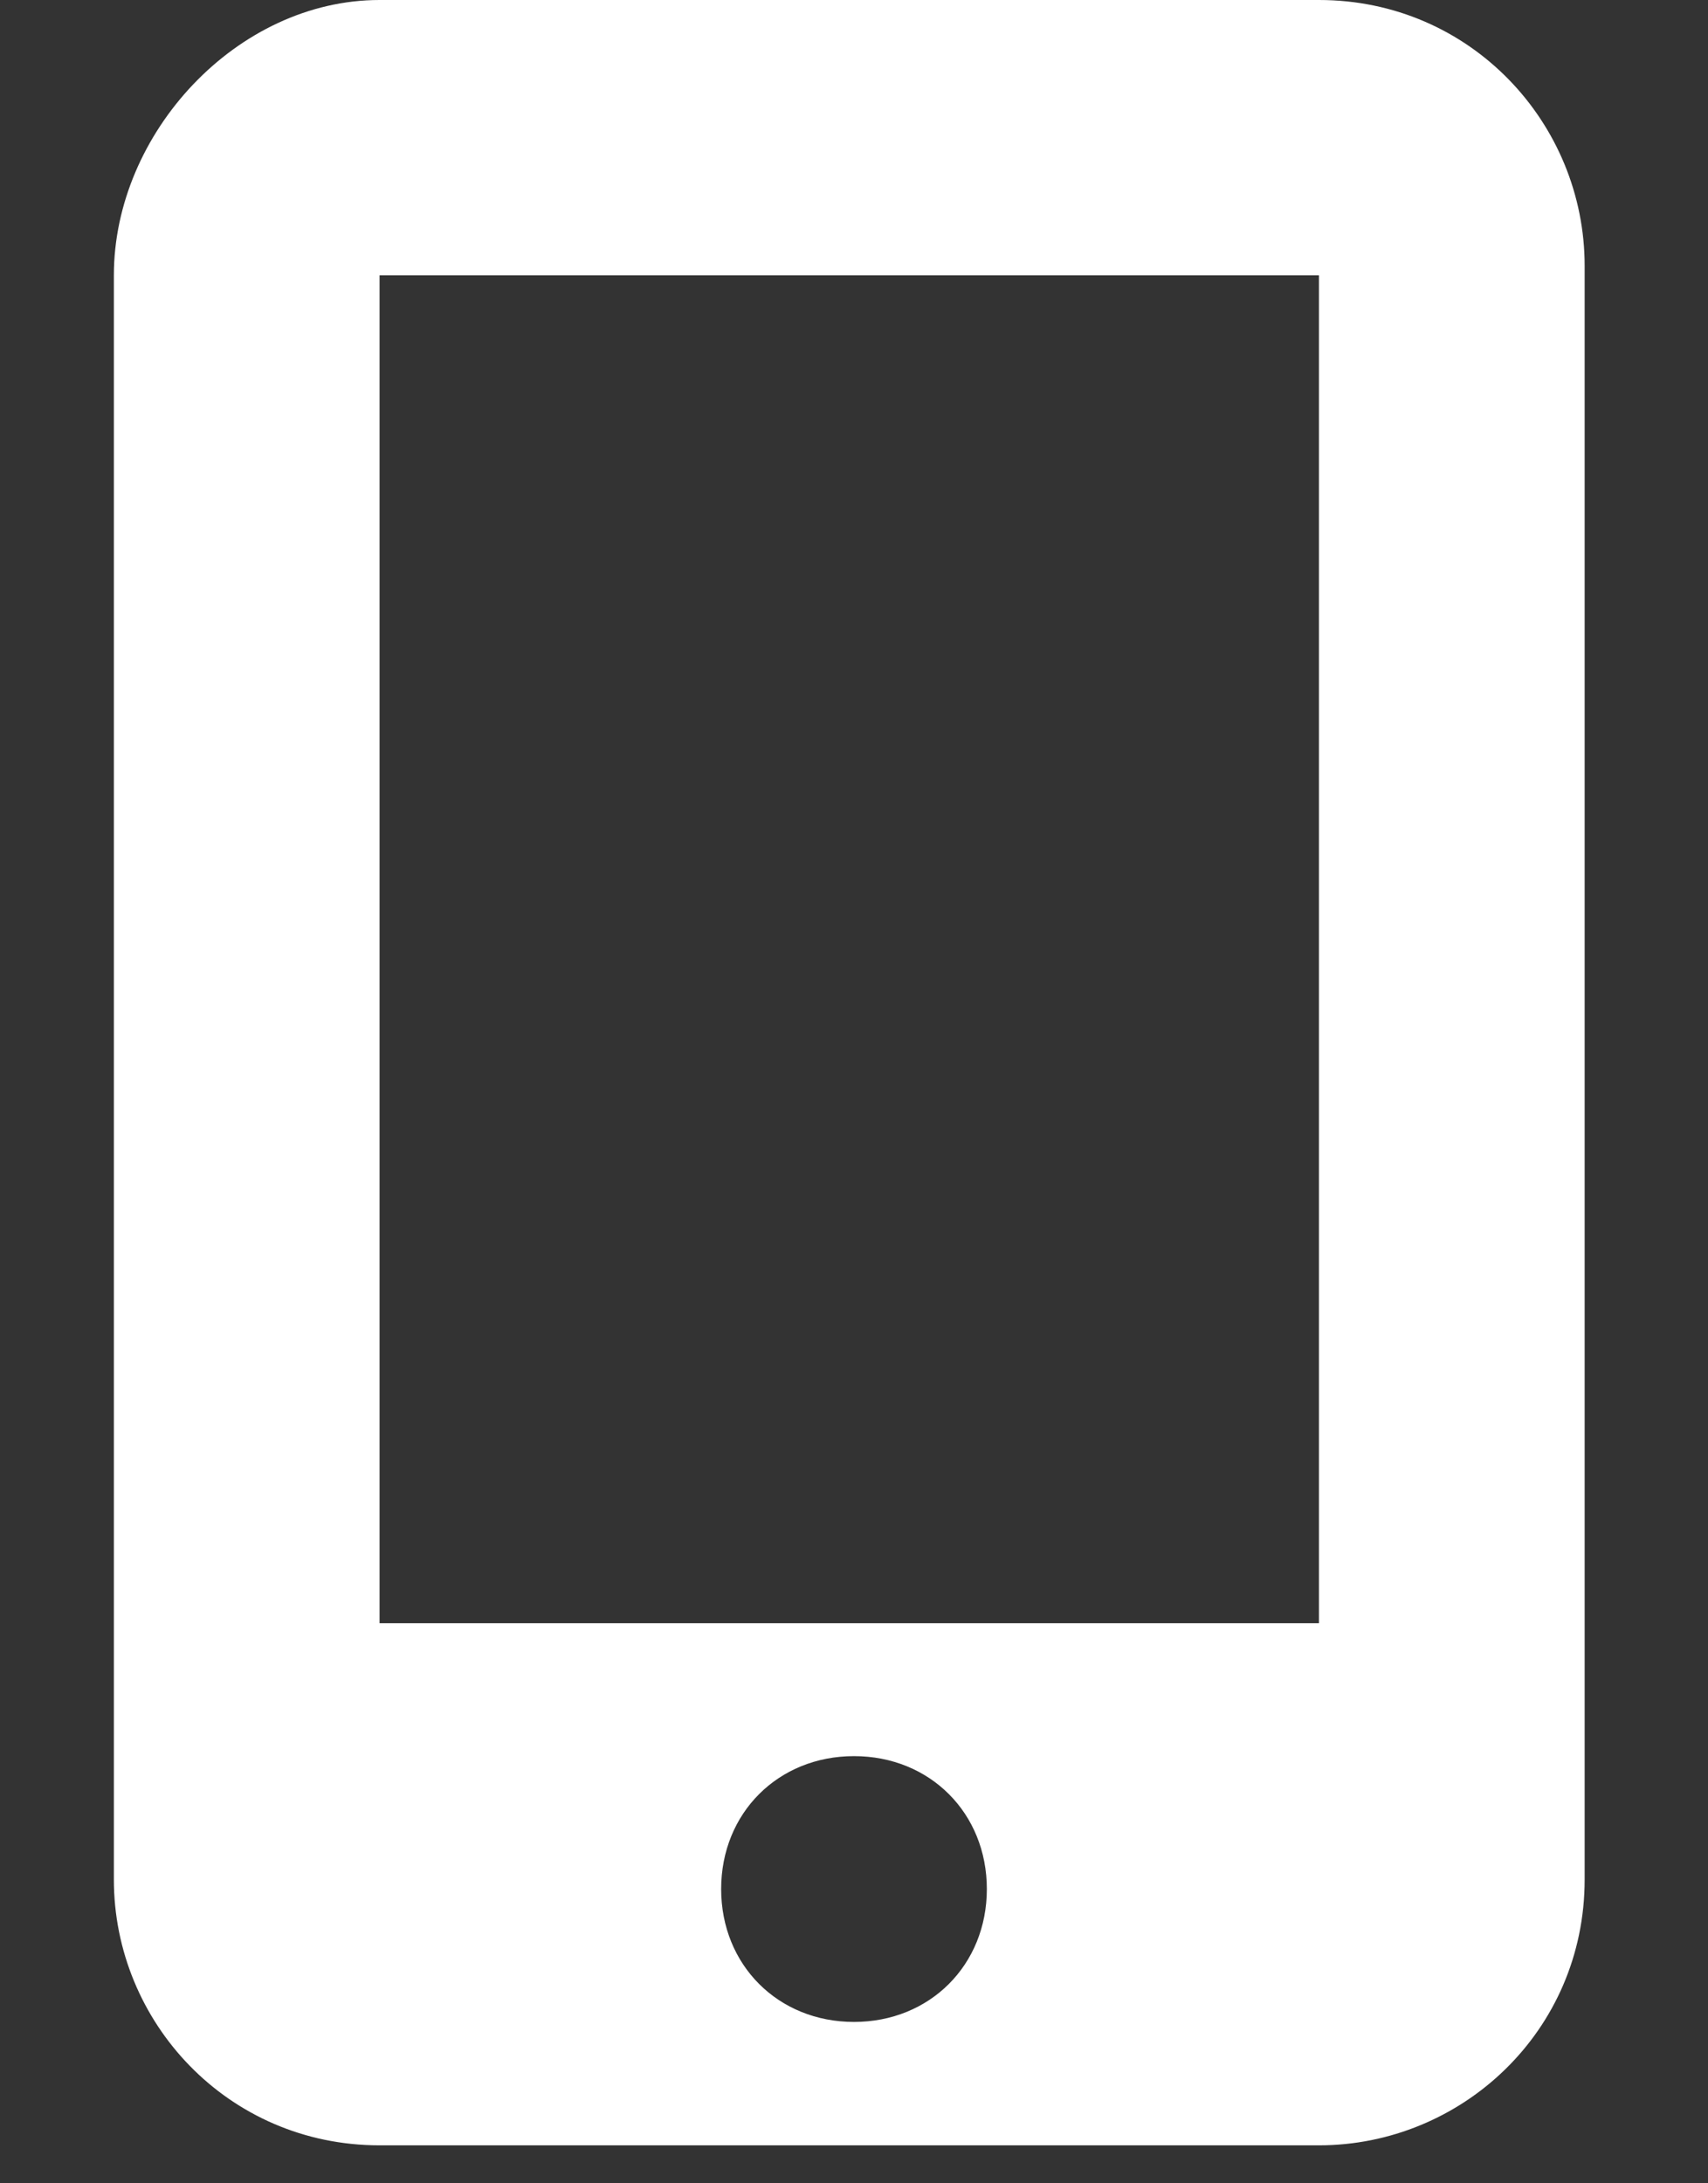 <?xml version="1.0" encoding="UTF-8"?>
<svg id="Layer_1" data-name="Layer 1" xmlns="http://www.w3.org/2000/svg" version="1.1" viewBox="0 0 18 23">
  <rect x="0" y="0" width="18" height="23" fill="#333333" stroke="none"/>
  <defs>
    <style>
      .cls-1 {
        fill: #fff;
        stroke-width: 0px;
      }
    </style>
  </defs>
  <path class="cls-1" d="M1.2,2.9C1.2,1.4,2.5,0,4,0h9.9c1.6,0,2.8,1.3,2.8,2.8v17c0,1.6-1.3,2.8-2.8,2.8H4c-1.6,0-2.8-1.3-2.8-2.8V2.9ZM10.4,19.9c0-.8-.6-1.4-1.4-1.4s-1.4.6-1.4,1.4.6,1.4,1.4,1.4,1.4-.6,1.4-1.4ZM14,2.9H4v14.2h9.9V2.9h.1Z"/>
</svg>